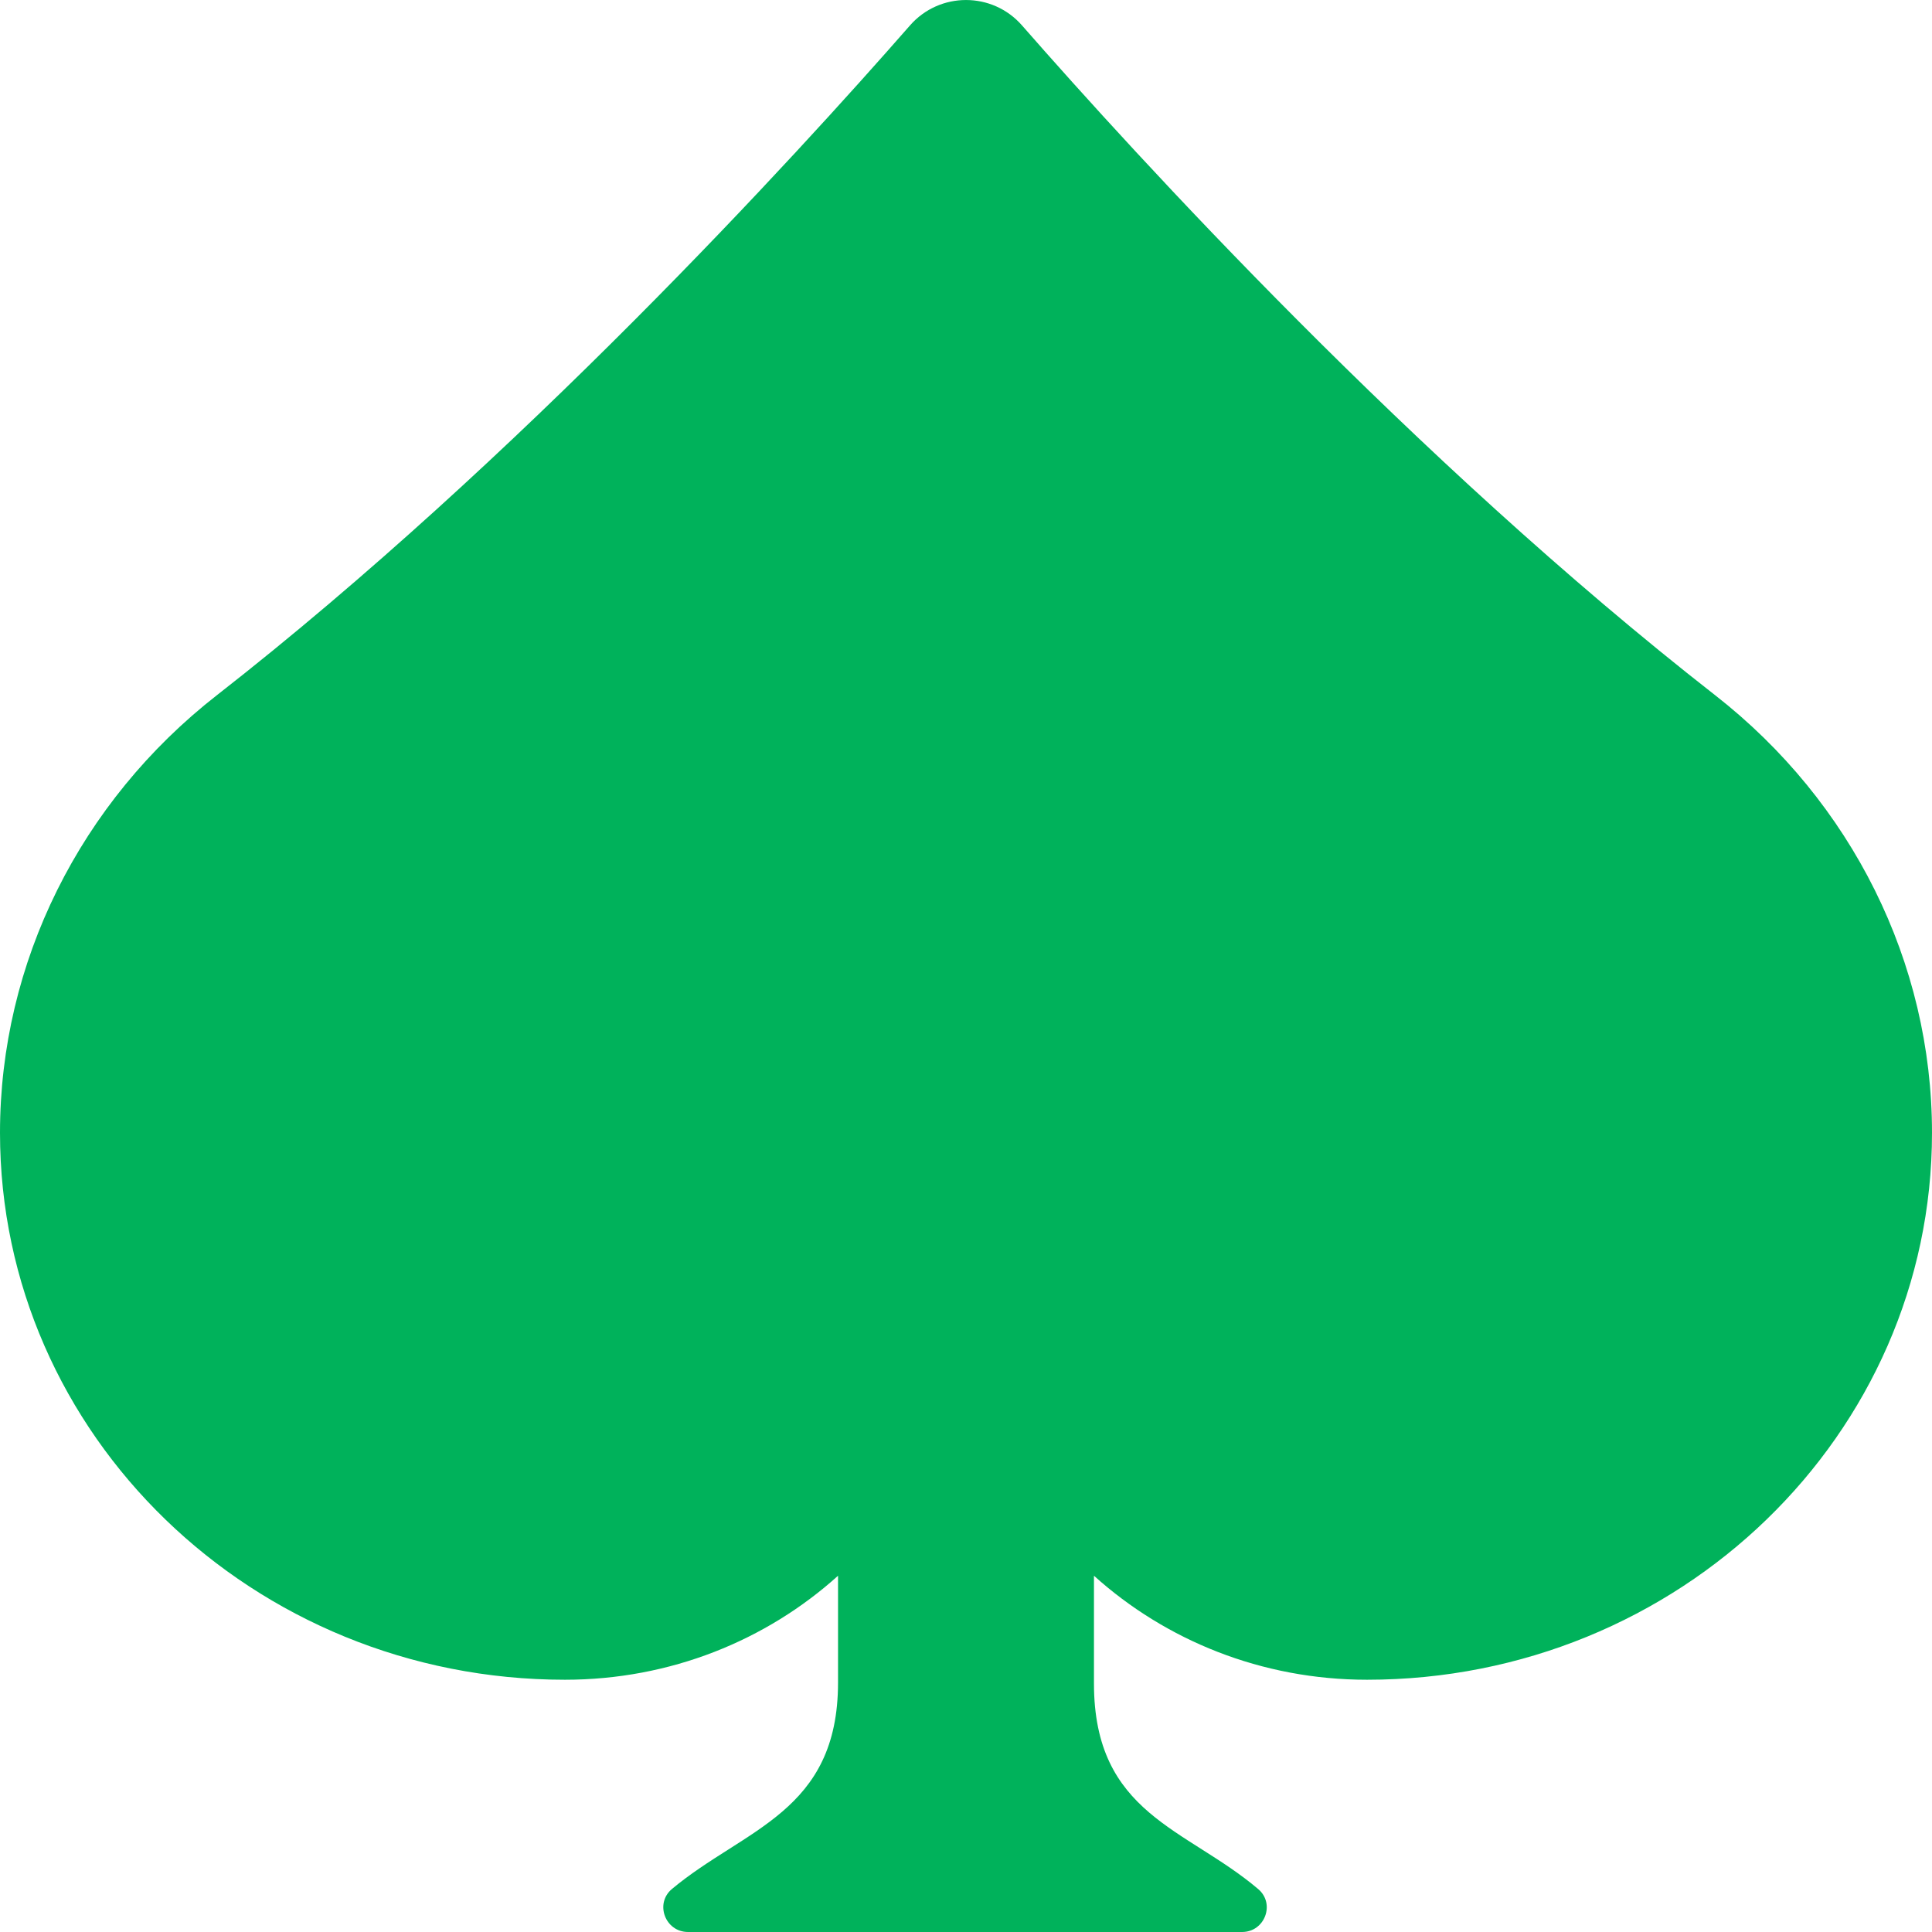 <svg width="30" height="30" viewBox="0 0 30 30" fill="none" xmlns="http://www.w3.org/2000/svg">
<path d="M26.631 10.794C21.948 7.137 17.651 2.43 15.869 0.394C15.409 -0.131 14.591 -0.131 14.131 0.394C12.349 2.43 8.052 7.137 3.369 10.794C1.244 12.452 0 14.947 0 17.59C0 22.281 3.928 26.083 8.772 26.083C10.411 26.083 11.902 25.47 13.013 24.468V26.125C13.013 28.141 11.561 28.391 10.434 29.332C10.163 29.559 10.33 30 10.684 30H19.287C19.639 30 19.806 29.562 19.538 29.334C18.422 28.386 16.987 28.174 16.987 26.14V24.468C18.099 25.47 19.589 26.083 21.227 26.083C26.072 26.083 30 22.281 30 17.59C30 14.947 28.756 12.452 26.631 10.794Z" fill="#00B25B"/>
</svg>
